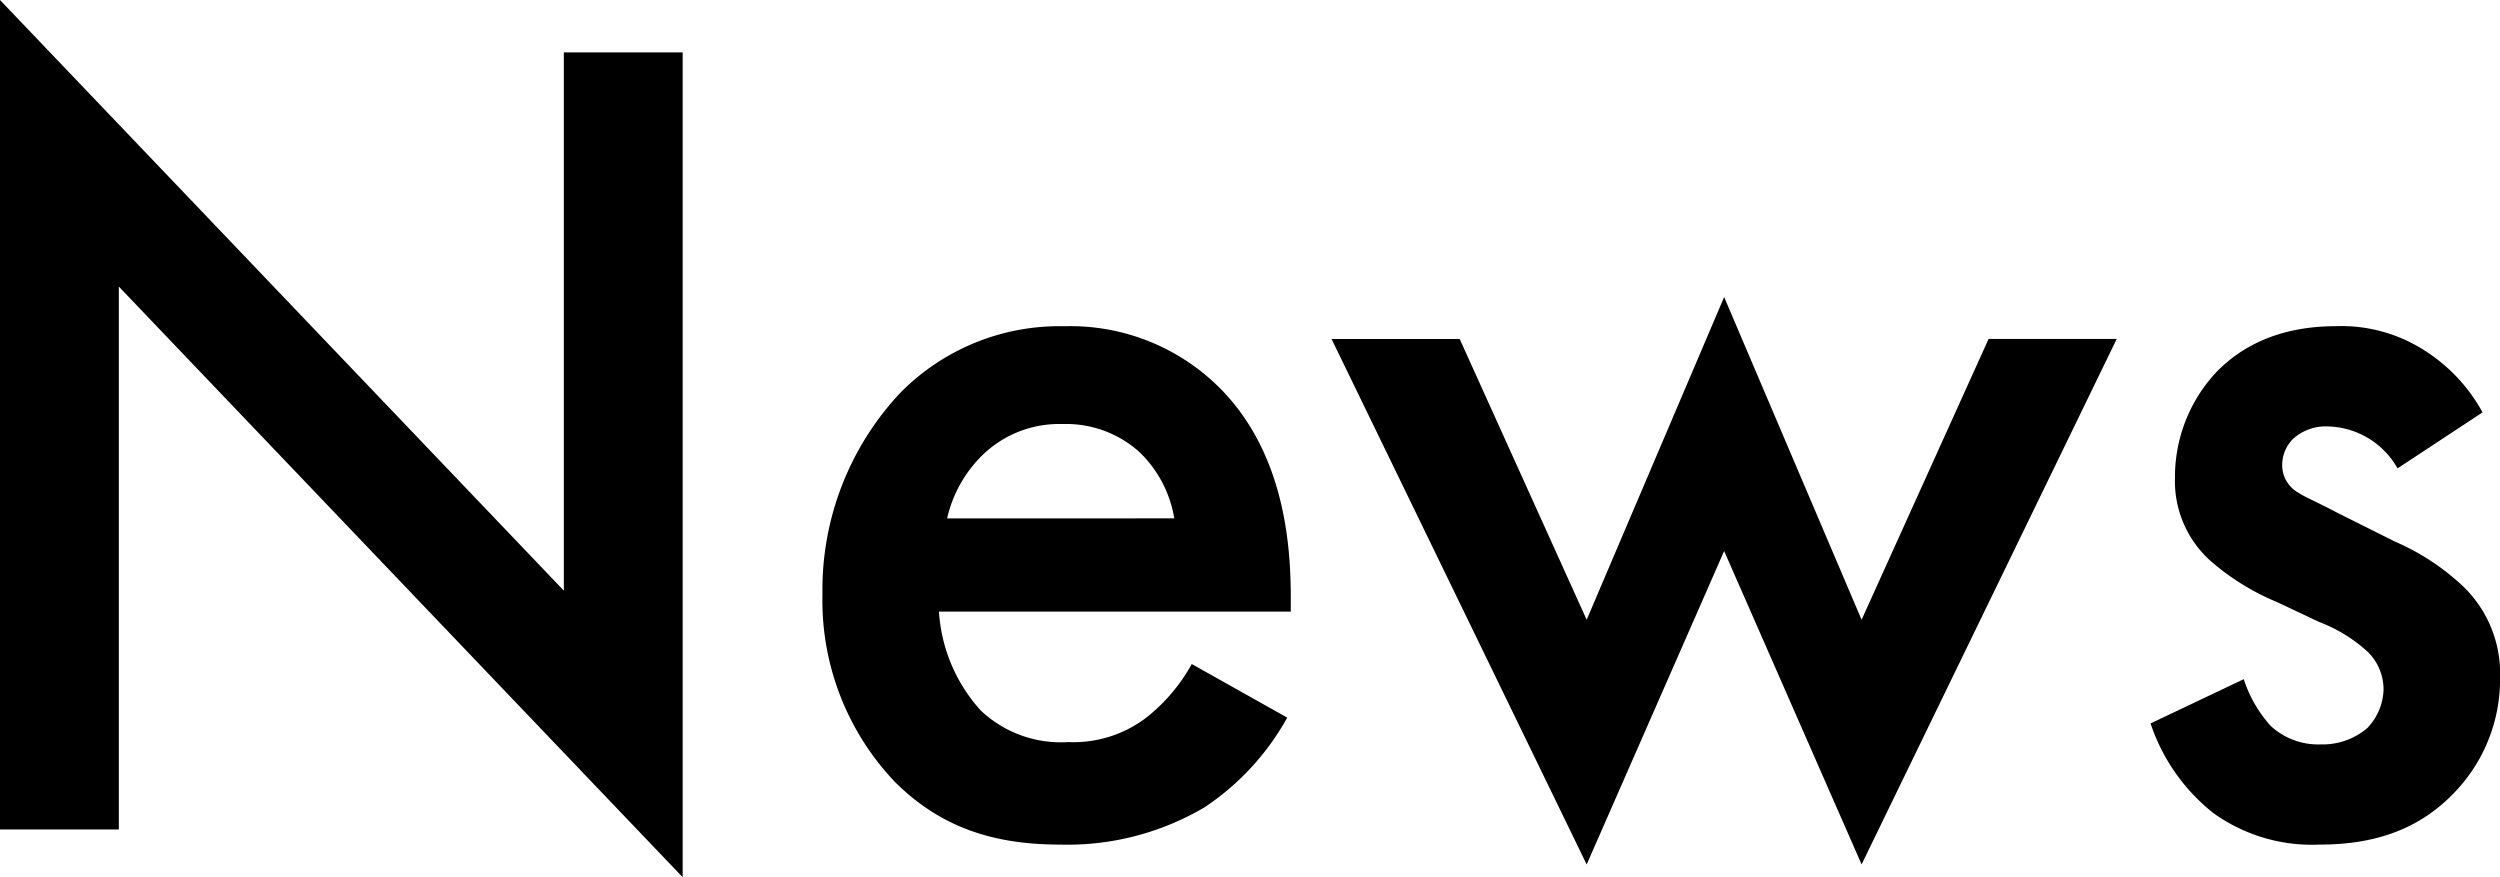 <svg xmlns="http://www.w3.org/2000/svg" width="206.016" height="72.288" viewBox="0 0 206.016 72.288">
  <path id="ttl-news" d="M17.472,0V-44.736L63.936,3.936V-64.032H54.144V-19.68L7.68-68.352V0Zm88.416-13.632a14.6,14.6,0,0,1-3.744,4.416A9.906,9.906,0,0,1,95.712-7.2a9.611,9.611,0,0,1-7.2-2.592,13.358,13.358,0,0,1-3.456-8.16h28.992V-19.1c0-4.224-.48-11.712-5.664-17.088a17.4,17.4,0,0,0-12.96-5.28A18.412,18.412,0,0,0,81.888-36a23.691,23.691,0,0,0-6.432,16.608A21.693,21.693,0,0,0,81.408-3.936C85.248-.1,89.664,1.248,95.04,1.248a22.234,22.234,0,0,0,11.9-3.072,21.191,21.191,0,0,0,6.816-7.392Zm-20.16-12a10.592,10.592,0,0,1,2.88-5.184,9.063,9.063,0,0,1,6.624-2.592,9.023,9.023,0,0,1,6.336,2.3,9.775,9.775,0,0,1,2.88,5.472Zm31.68-14.784,21.024,43.3L149.76-22.944,161.088,2.88l21.024-43.3h-10.56L161.088-17.28,149.76-43.872,138.432-17.28,127.968-40.416Zm94.848,6.048a13.879,13.879,0,0,0-4.608-4.992,12.647,12.647,0,0,0-7.488-2.112c-4.992,0-8.064,1.92-9.888,3.84a12.621,12.621,0,0,0-3.36,8.64,8.812,8.812,0,0,0,2.88,6.816,19.937,19.937,0,0,0,5.568,3.456l3.456,1.632a12.4,12.4,0,0,1,4.032,2.5A4.359,4.359,0,0,1,204.1-11.52a4.766,4.766,0,0,1-1.344,3.168,5.663,5.663,0,0,1-3.84,1.344,5.762,5.762,0,0,1-4.128-1.536,10.637,10.637,0,0,1-2.208-3.84L184.9-8.736a15.75,15.75,0,0,0,5.184,7.392,13.913,13.913,0,0,0,8.736,2.592c4.224,0,8.16-1.056,11.328-4.512A13.421,13.421,0,0,0,213.7-12.48a9.975,9.975,0,0,0-2.976-7.488,19.4,19.4,0,0,0-5.664-3.744l-4.8-2.4c-2.016-1.056-2.592-1.248-3.168-1.632a2.585,2.585,0,0,1-1.344-2.3,3.045,3.045,0,0,1,.864-2.112,3.988,3.988,0,0,1,2.88-1.056,6.769,6.769,0,0,1,5.76,3.456Z" transform="translate(-7.68 68.352)"/>
</svg>
